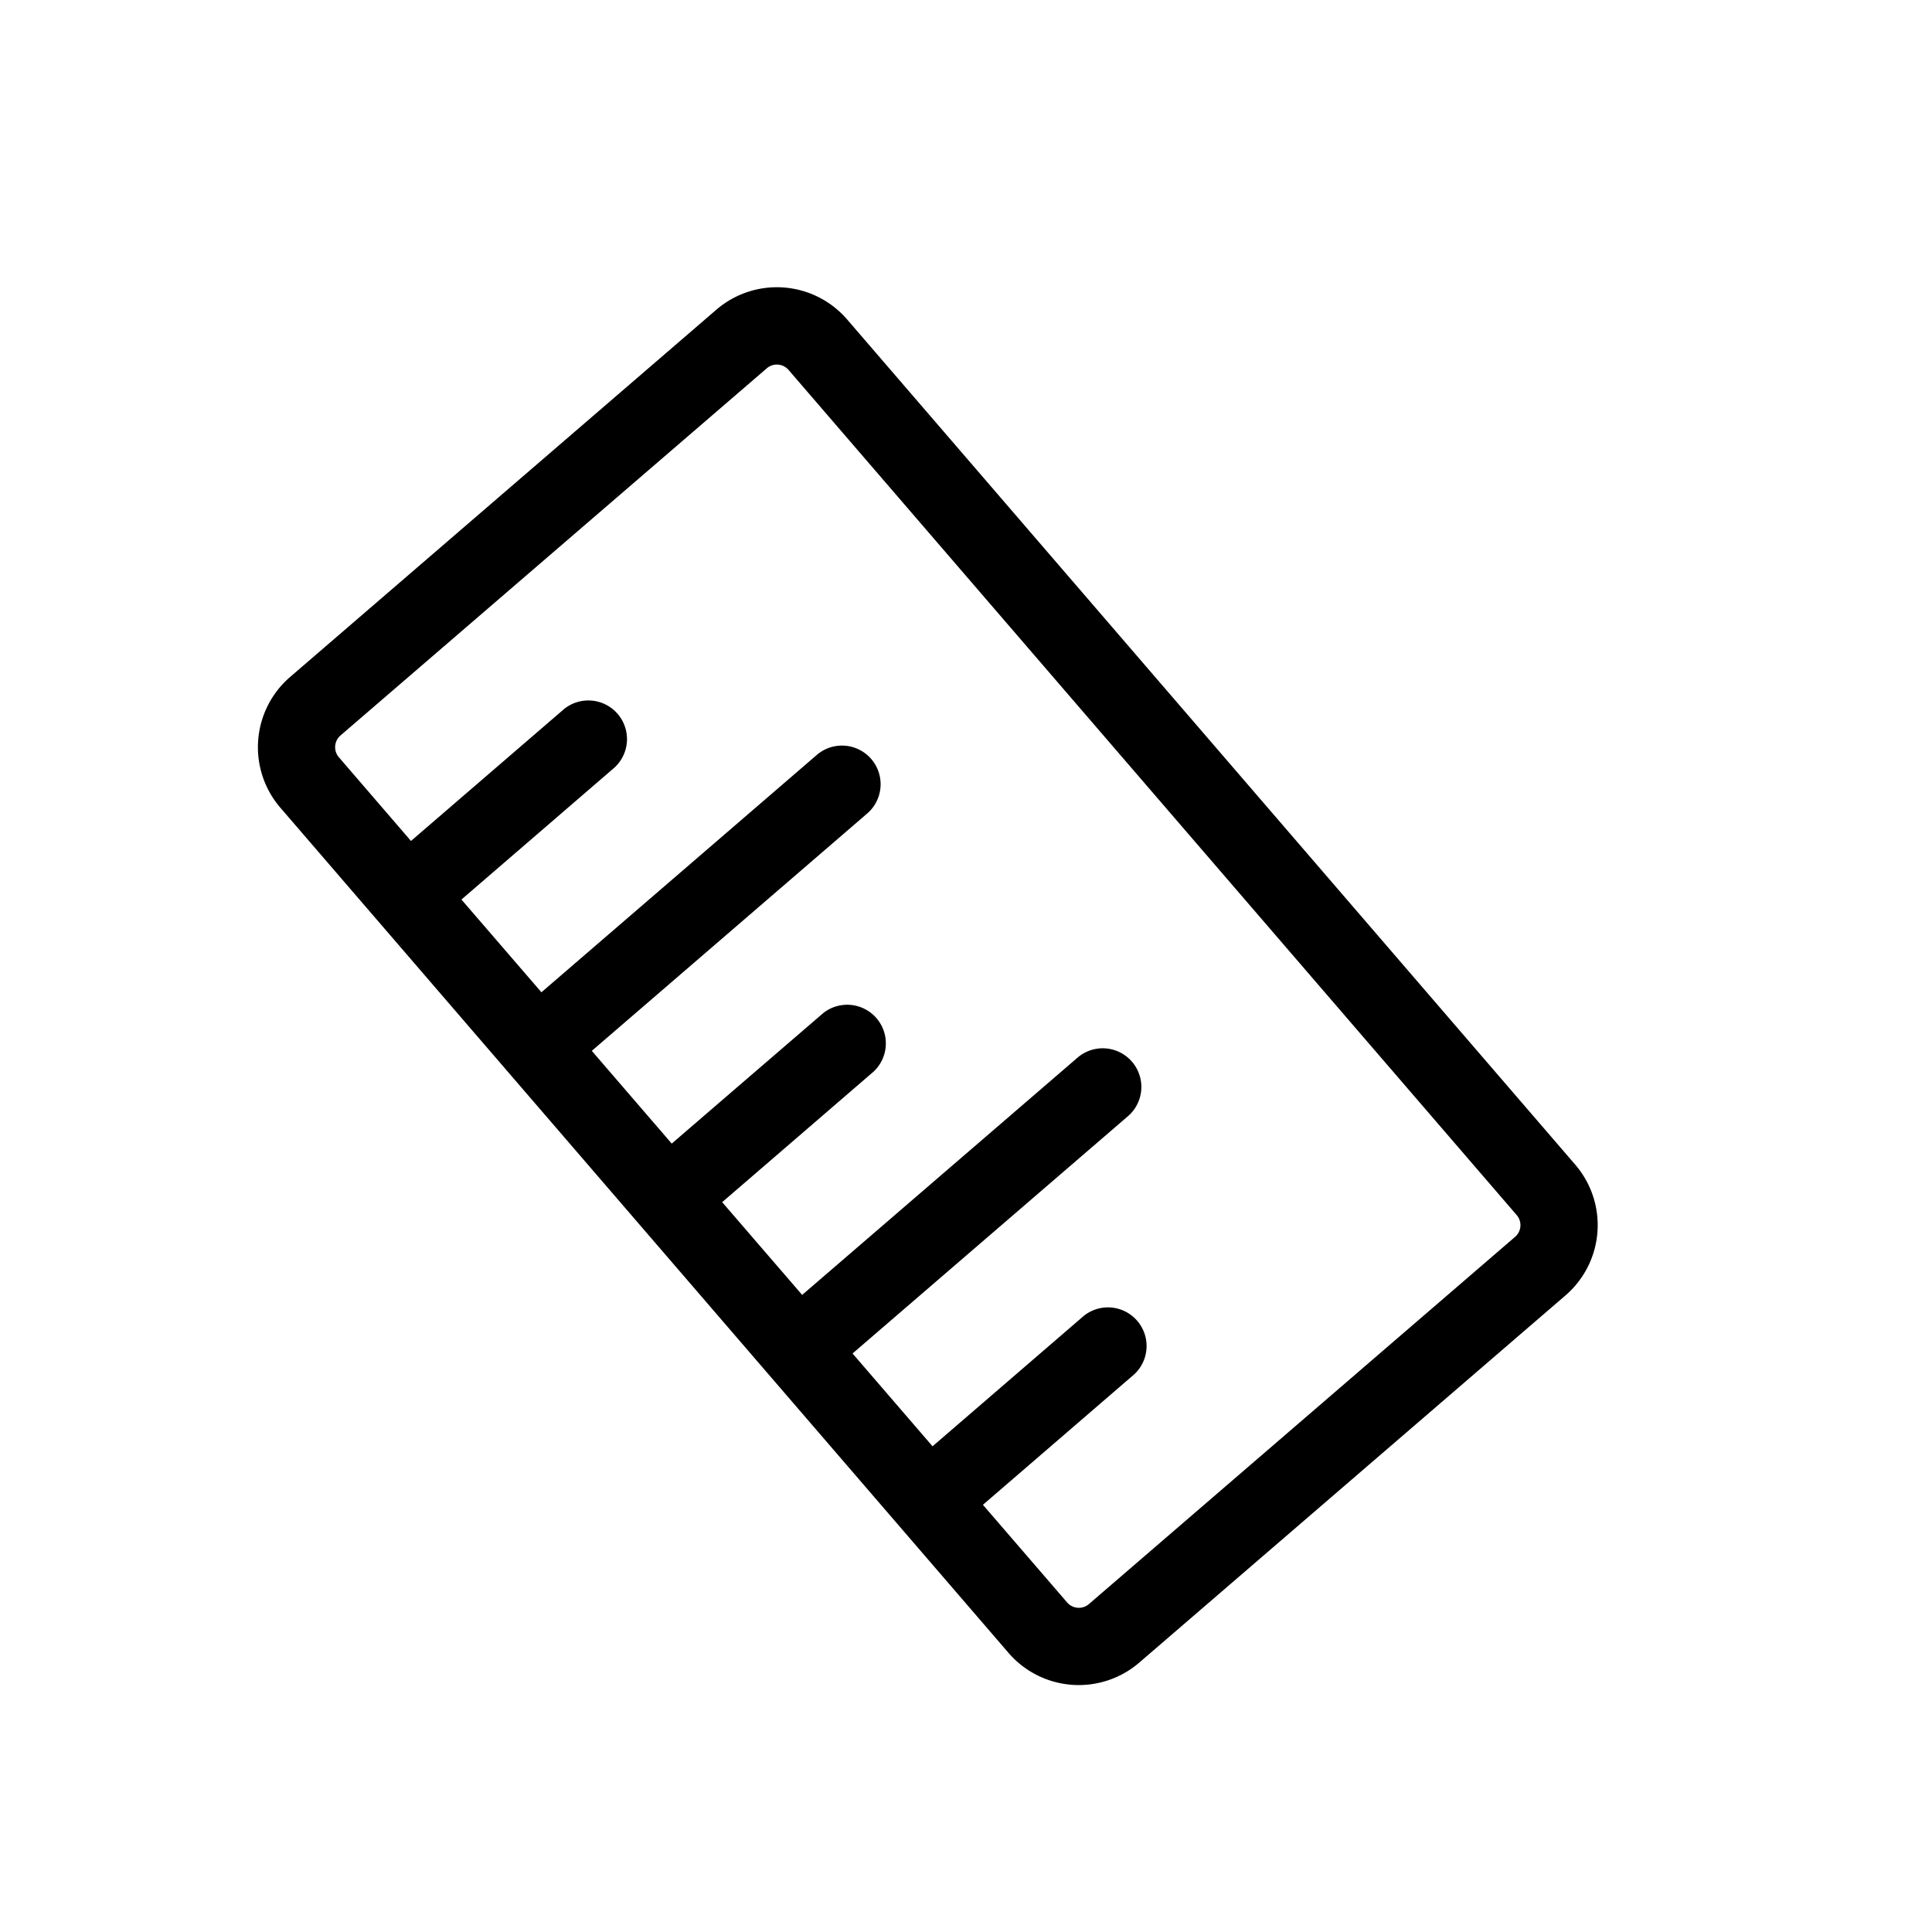 <svg xmlns="http://www.w3.org/2000/svg" width="25" height="25" fill="currentColor" viewBox="0 0 25 25"><path fill="#000" fill-rule="evenodd" d="M3.754 8.76a1.2 1.2 0 0 0-.126 1.692l9.422 10.936a1.2 1.2 0 0 0 1.692.126l5.515-4.751a1.2 1.2 0 0 0 .126-1.693L10.962 4.134a1.2 1.2 0 0 0-1.693-.126L3.754 8.76zm.632 1.04a.2.2 0 0 1 .02-.283l5.516-4.751a.2.2 0 0 1 .282.021l9.422 10.936a.2.2 0 0 1-.021.282l-5.515 4.752a.2.2 0 0 1-.282-.022l-1.089-1.263 1.96-1.69a.5.5 0 0 0-.652-.757l-1.96 1.69-1.035-1.201 3.57-3.076a.5.5 0 0 0-.652-.758l-3.57 3.076-1.035-1.2 1.96-1.69a.5.5 0 0 0-.652-.757l-1.961 1.689-1.034-1.2 3.57-3.077a.5.5 0 0 0-.652-.758l-3.57 3.077-1.035-1.2 1.96-1.69a.5.5 0 1 0-.653-.757l-1.96 1.689L4.386 9.8z" clip-rule="evenodd"/></svg>